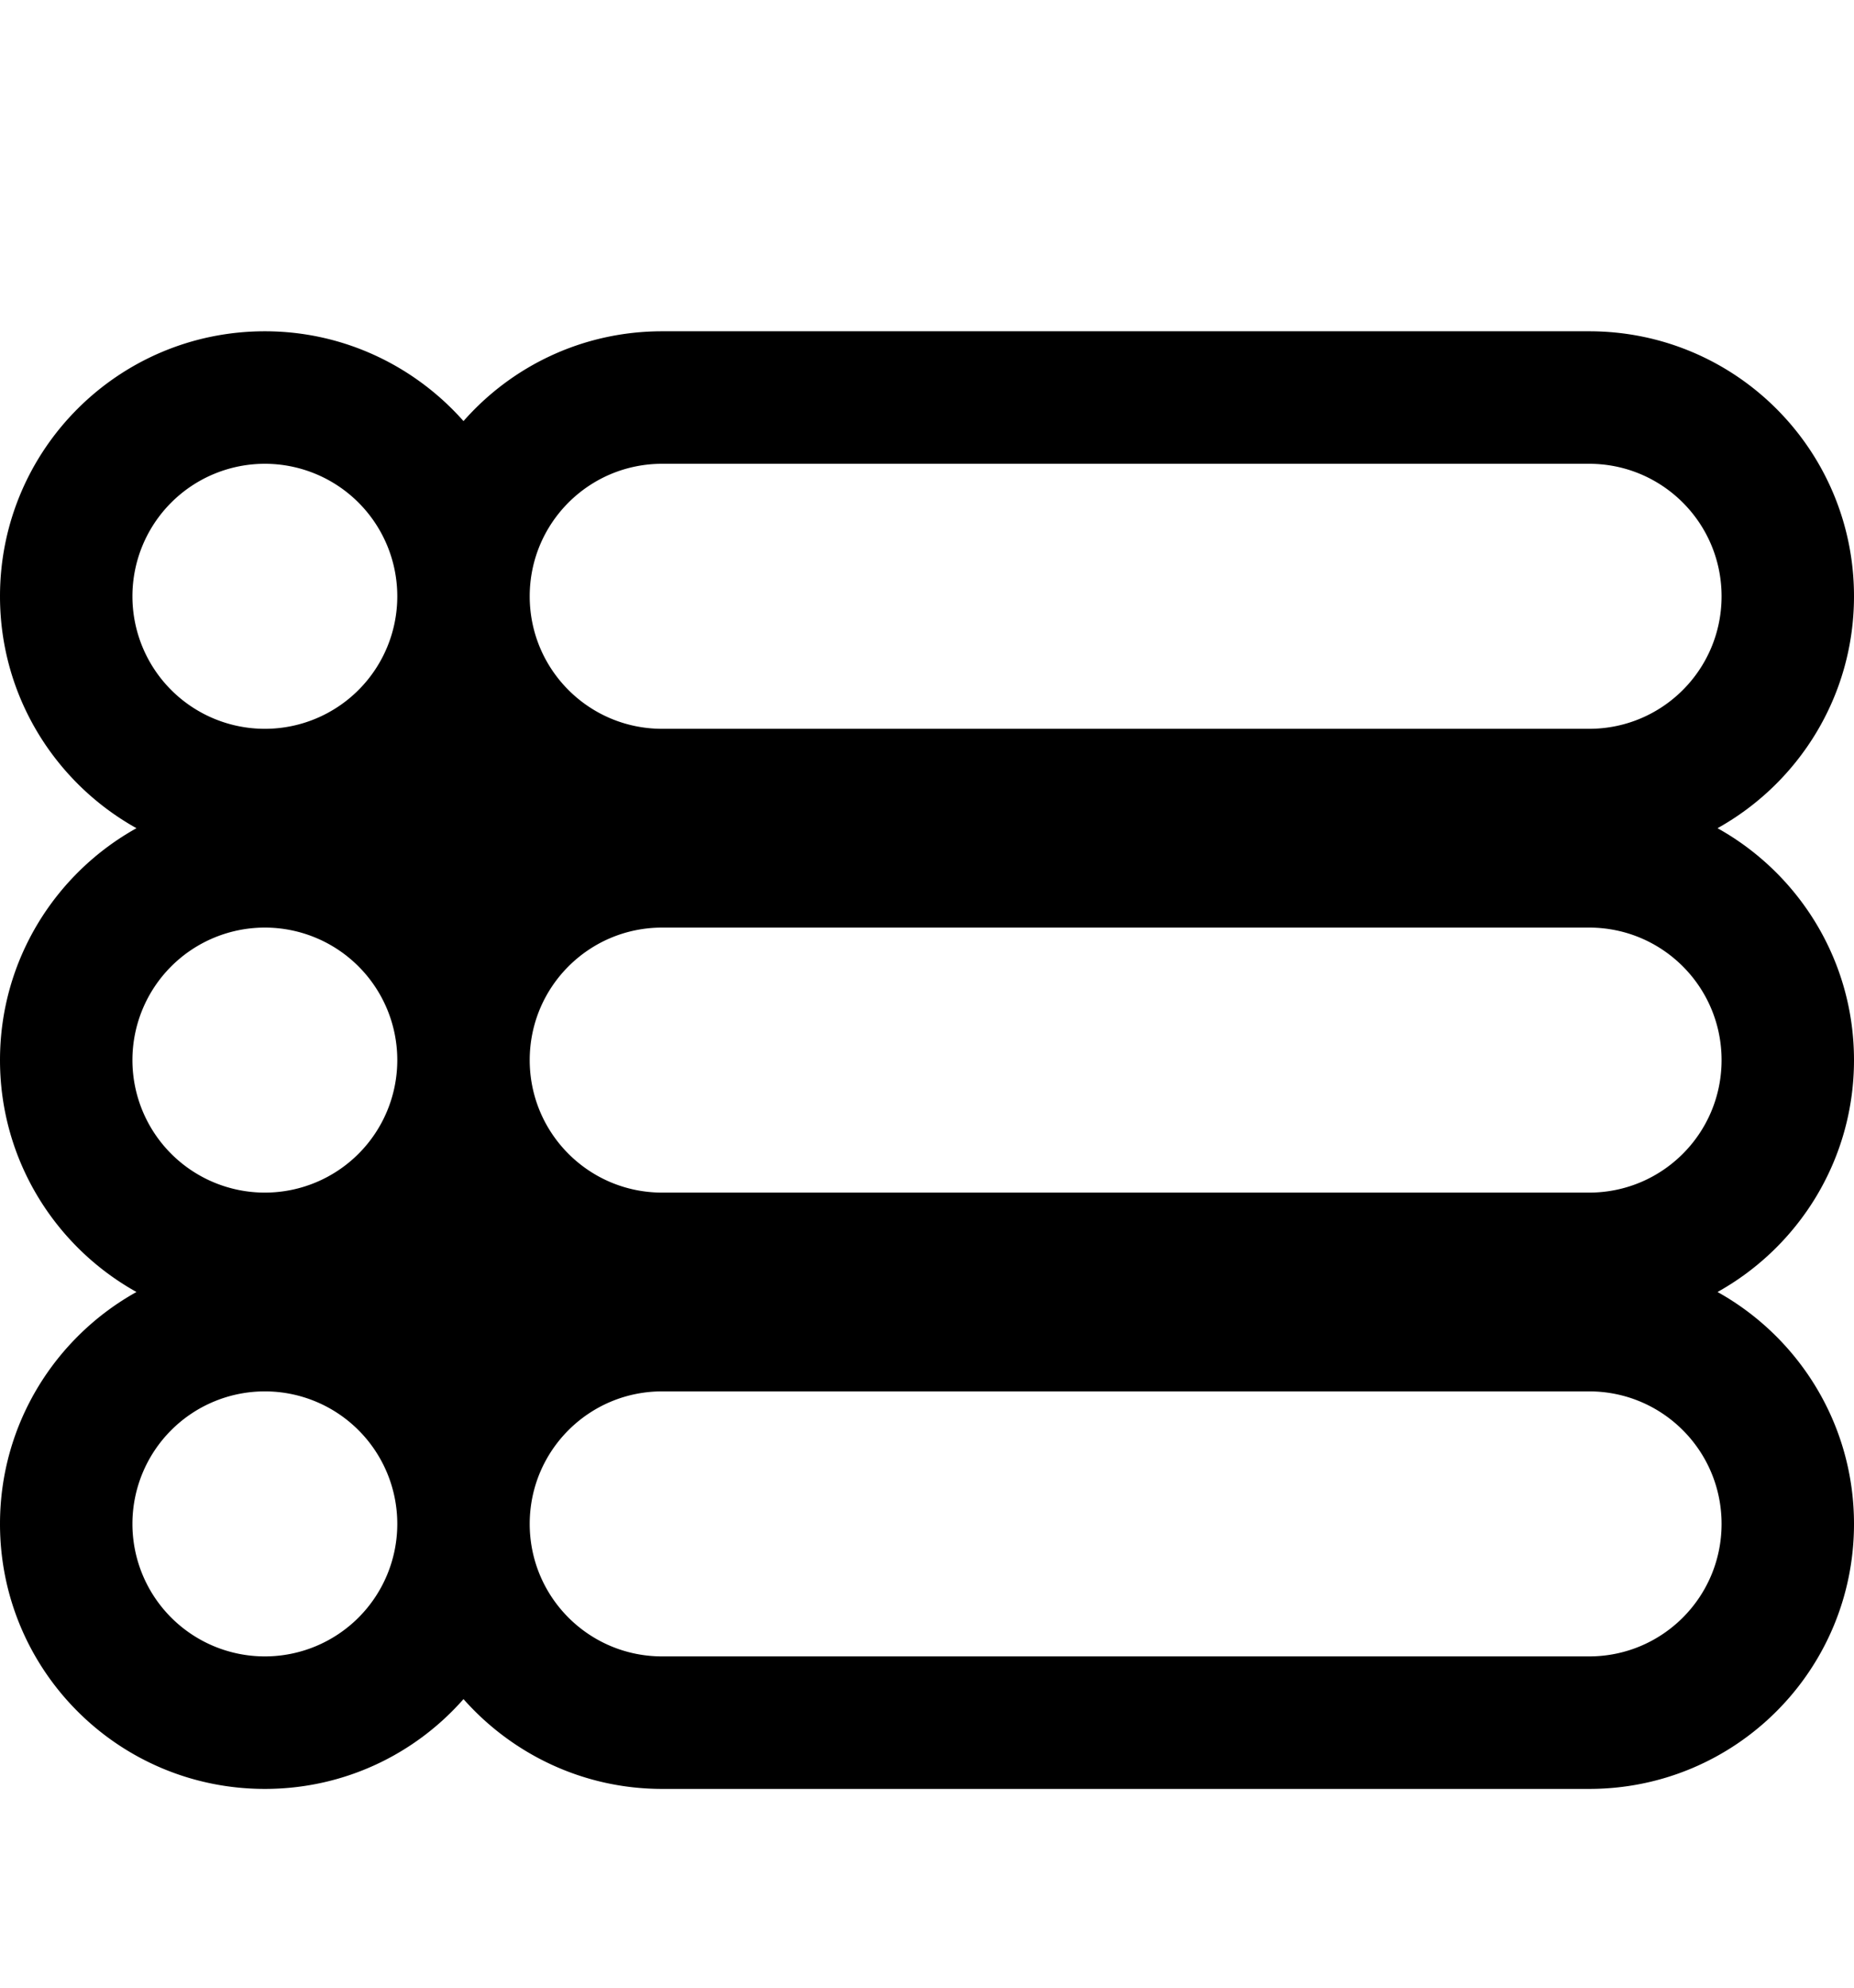 <svg xmlns="http://www.w3.org/2000/svg" viewBox="0 0 504 540"><!--! Font Awesome Pro 7.0.0 by @fontawesome - https://fontawesome.com License - https://fontawesome.com/license (Commercial License) Copyright 2025 Fonticons, Inc. --><path fill="currentColor" d="M180 90c-21.5 0-40.8 9.4-54 24.4-13.2-14.9-32.5-24.4-54-24.4-39.8 0-72 32.2-72 72 0 27.1 15 50.7 37.1 63-22.1 12.3-37.1 35.9-37.1 63s15 50.7 37.1 63c-22.1 12.3-37.1 35.9-37.1 63 0 39.8 32.2 72 72 72 21.5 0 40.8-9.4 54-24.4 13.2 14.9 32.5 24.4 54 24.4l252 0c39.8 0 72-32.2 72-72 0-27.1-15-50.7-37.1-63 22.1-12.3 37.1-35.9 37.1-63s-15-50.7-37.1-63c22.1-12.3 37.1-35.9 37.1-63 0-39.8-32.2-72-72-72L180 90zM144 414c0-19.9 16.1-36 36-36l252 0c19.9 0 36 16.1 36 36s-16.1 36-36 36l-252 0c-19.9 0-36-16.1-36-36zM72 198a36 36 0 1 1 0-72 36 36 0 1 1 0 72zm72 90c0-19.9 16.1-36 36-36l252 0c19.9 0 36 16.1 36 36s-16.1 36-36 36l-252 0c-19.9 0-36-16.1-36-36zM36 288a36 36 0 1 1 72 0 36 36 0 1 1 -72 0zM144 162c0-19.9 16.1-36 36-36l252 0c19.9 0 36 16.1 36 36s-16.1 36-36 36l-252 0c-19.9 0-36-16.1-36-36zM108 414a36 36 0 1 1 -72 0 36 36 0 1 1 72 0z"/></svg>